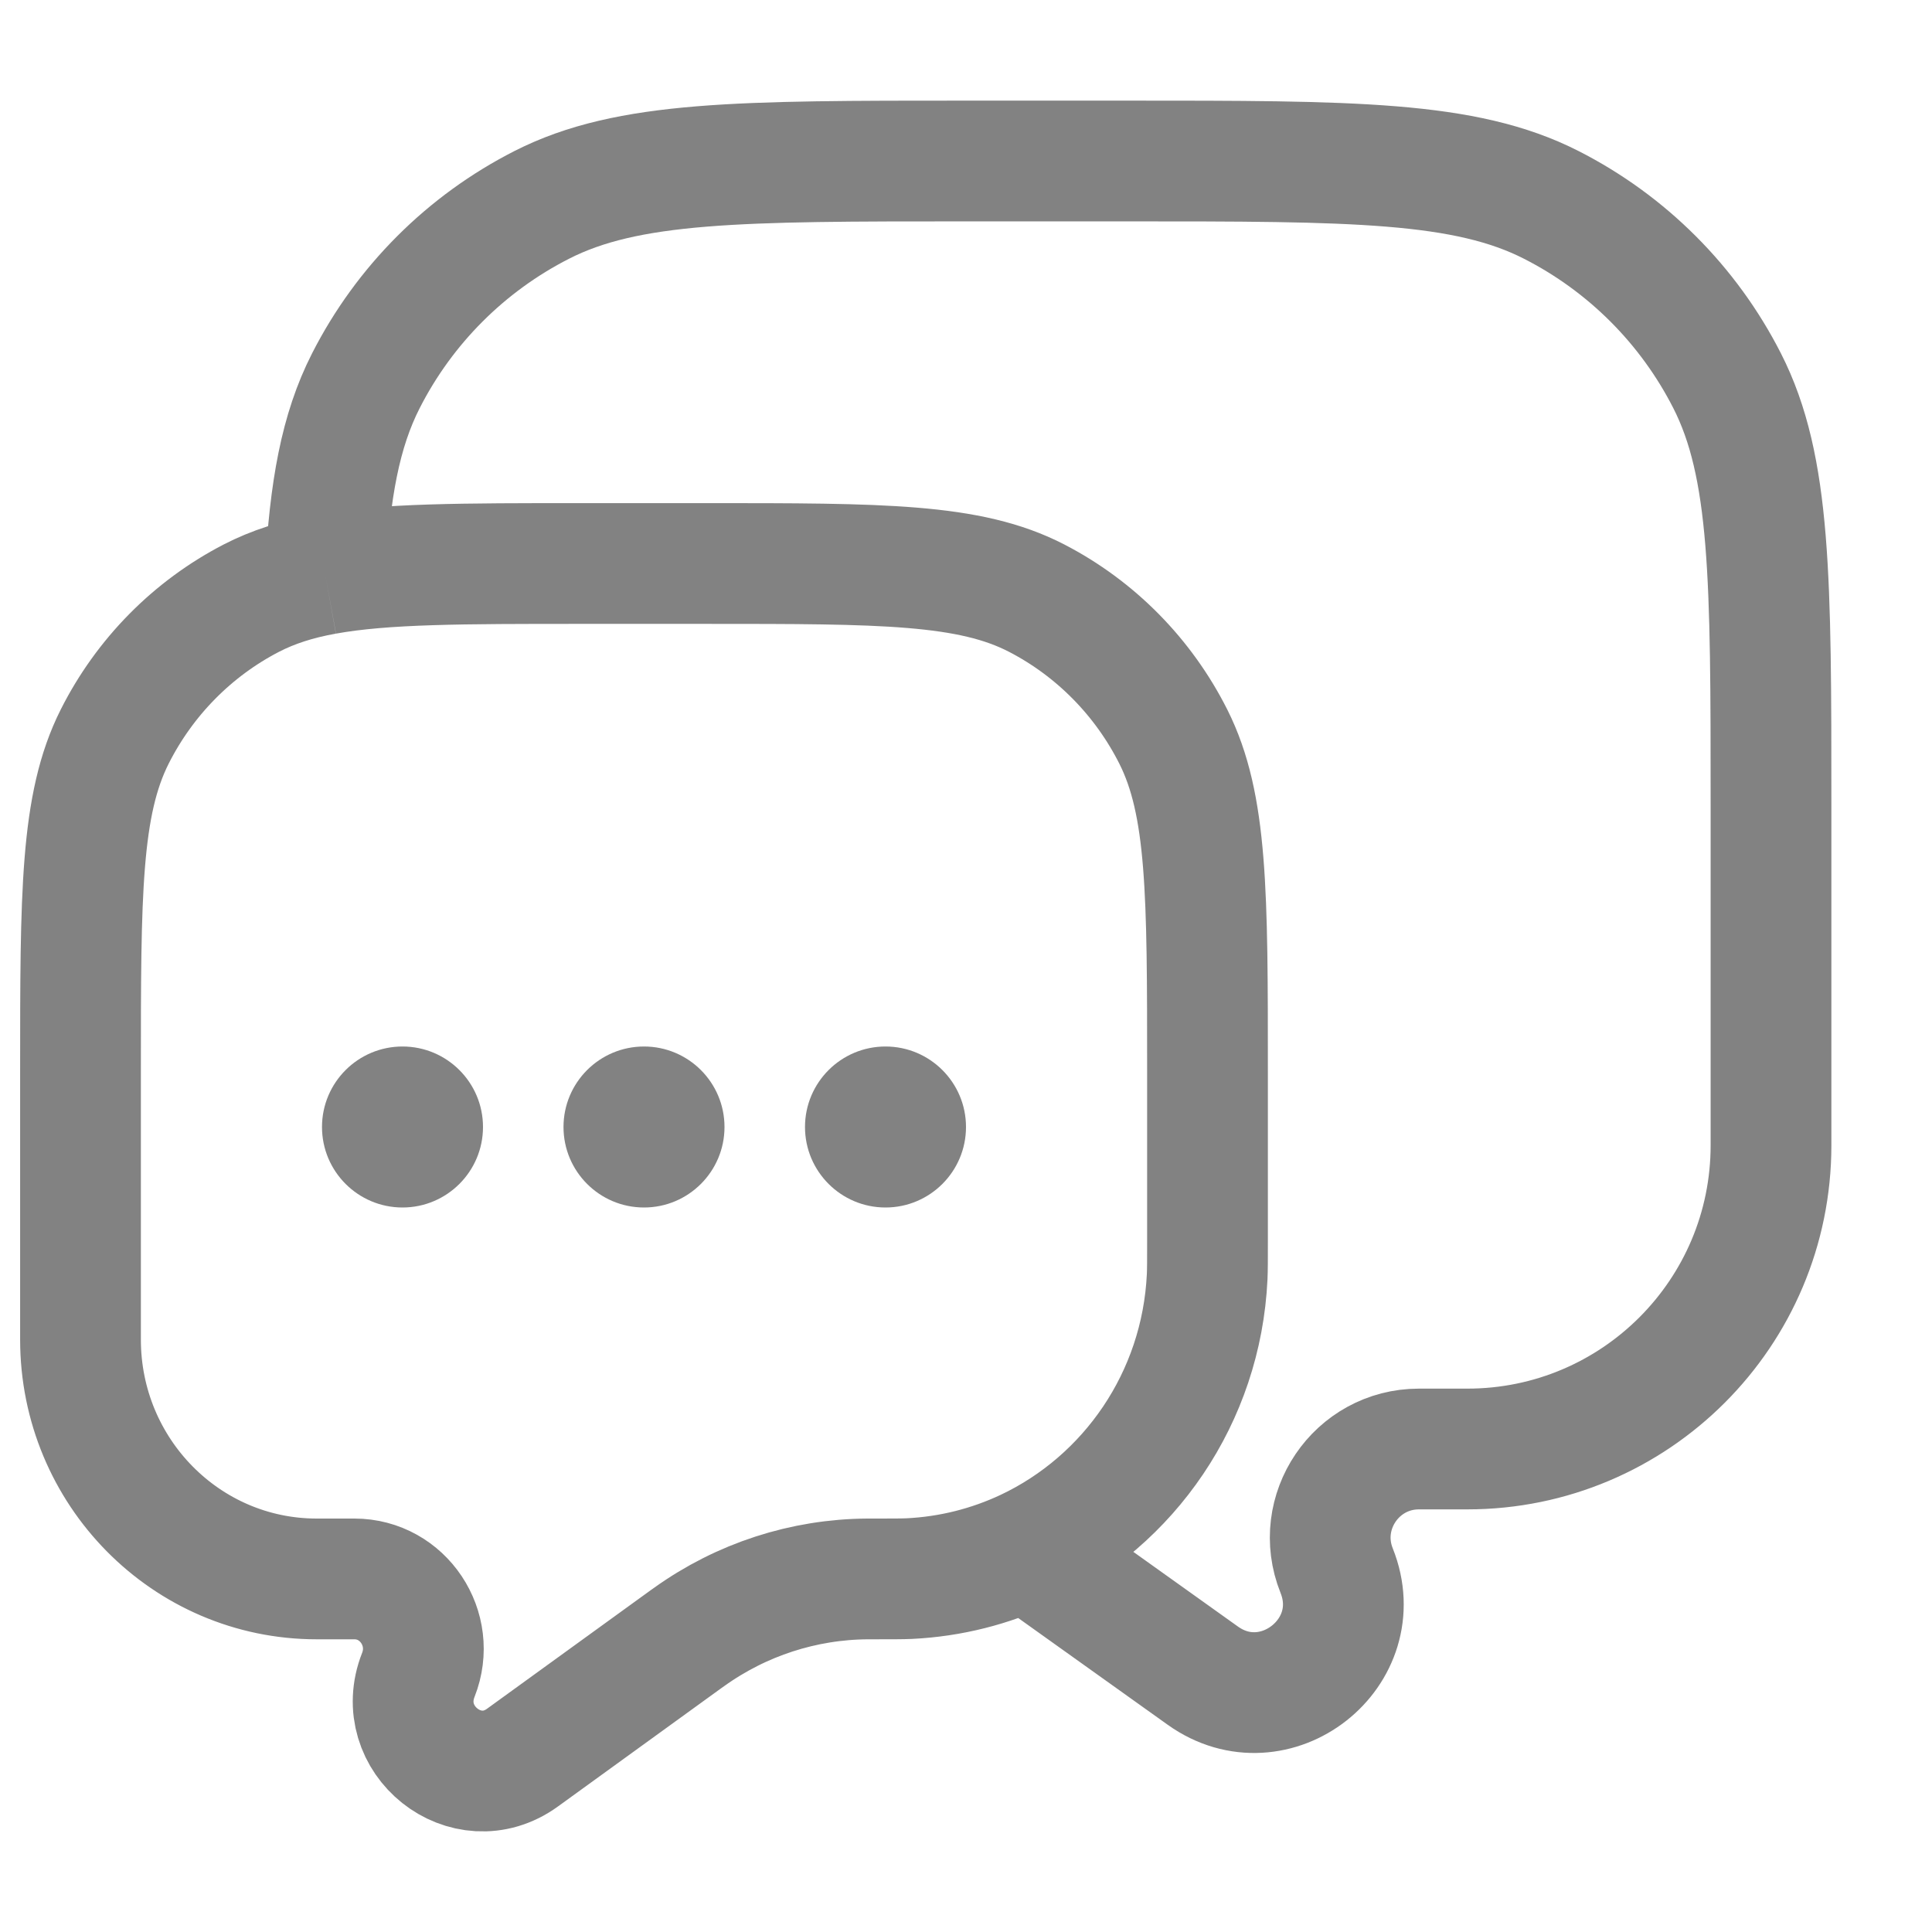 <svg width="24" height="24" viewBox="0 0 24 24" fill="none" xmlns="http://www.w3.org/2000/svg">
<path d="M4.04 7.133C4.775 7 5.749 7 7.222 7H8.778C10.956 7 12.045 7 12.877 7.43C13.608 7.808 14.203 8.411 14.576 9.152C15 9.996 15 11.099 15 13.307V15.435C15 15.655 15 15.765 14.996 15.859C14.925 17.365 14.025 18.647 12.748 19.249M4.04 7.133C3.689 7.196 3.393 7.291 3.123 7.43C2.392 7.808 1.797 8.411 1.424 9.152C1 9.996 1 11.099 1 13.307V16.641C1 18.283 2.313 19.614 3.934 19.614H4.402C5.008 19.614 5.422 20.235 5.197 20.805C4.879 21.61 5.794 22.338 6.49 21.834L8.521 20.363C8.541 20.349 8.552 20.341 8.562 20.334C9.21 19.87 9.983 19.619 10.777 19.614C10.789 19.614 10.806 19.614 10.839 19.614C11.082 19.614 11.203 19.614 11.295 19.61C11.812 19.585 12.303 19.458 12.748 19.249M4.04 7.133C4.096 6.082 4.229 5.35 4.545 4.73C5.024 3.789 5.789 3.024 6.73 2.545C7.8 2 9.2 2 12 2H14C16.8 2 18.2 2 19.27 2.545C20.211 3.024 20.976 3.789 21.455 4.73C22 5.8 22 7.2 22 10V14.228C22 16.311 20.311 18 18.228 18H17.627C16.848 18 16.315 18.787 16.604 19.51C17.013 20.531 15.836 21.455 14.941 20.815L12.748 19.249" stroke="#828282" stroke-width="1.5"/>
<path d="M6 14C6 14.552 5.552 15 5 15C4.448 15 4 14.552 4 14C4 13.448 4.448 13 5 13C5.552 13 6 13.448 6 14Z" fill="#828282"/>
<path d="M9 14C9 14.552 8.552 15 8 15C7.448 15 7 14.552 7 14C7 13.448 7.448 13 8 13C8.552 13 9 13.448 9 14Z" fill="#828282"/>
<path d="M12 14C12 14.552 11.552 15 11 15C10.448 15 10 14.552 10 14C10 13.448 10.448 13 11 13C11.552 13 12 13.448 12 14Z" fill="#828282"/>
</svg>
